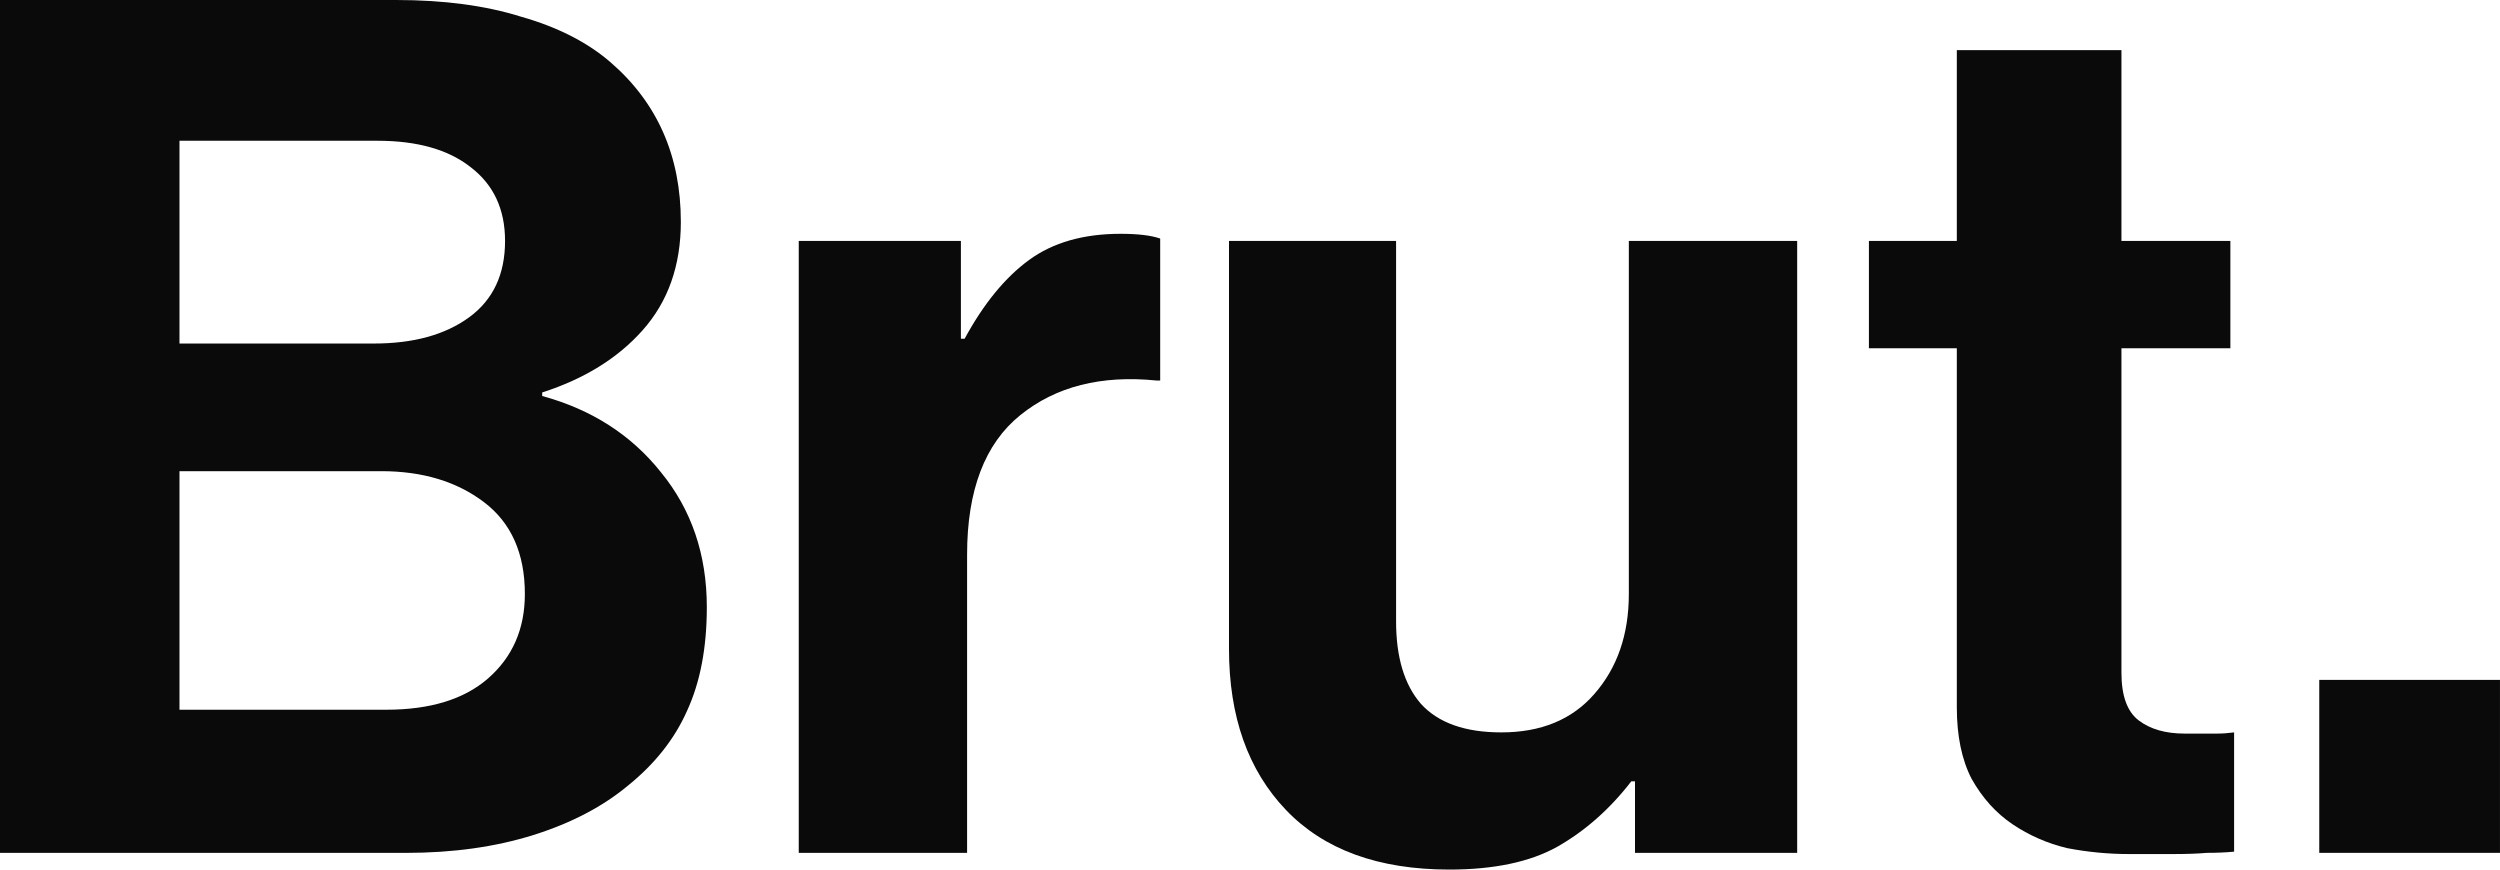 <svg width="92" height="32" viewBox="0 0 92 32" fill="none" xmlns="http://www.w3.org/2000/svg">
<g id="Brut" clip-path="url(#clip0_863_15251)">
<g id="Brut.">
<path id="Vector" d="M0 0H14.577C16.339 0 17.872 0.205 19.178 0.615C20.515 0.995 21.608 1.551 22.458 2.283C24.189 3.775 25.055 5.736 25.055 8.165C25.055 9.774 24.584 11.106 23.643 12.159C22.732 13.183 21.502 13.944 19.953 14.442V14.573C21.775 15.071 23.233 16.007 24.326 17.383C25.45 18.758 26.011 20.412 26.011 22.343C26.011 23.835 25.768 25.108 25.282 26.162C24.827 27.186 24.113 28.093 23.142 28.883C22.2 29.674 21.031 30.288 19.634 30.727C18.237 31.166 16.673 31.386 14.942 31.386H0V0ZM6.605 26.118H14.213C15.822 26.118 17.068 25.738 17.948 24.977C18.859 24.187 19.315 23.148 19.315 21.86C19.315 20.368 18.814 19.241 17.812 18.48C16.809 17.719 15.549 17.339 14.031 17.339H6.605V26.118ZM13.757 12.642C15.215 12.642 16.384 12.32 17.265 11.676C18.146 11.033 18.586 10.096 18.586 8.867C18.586 7.696 18.161 6.789 17.311 6.145C16.491 5.502 15.352 5.18 13.894 5.18H6.605V12.642H13.757Z" fill="#0A0A0A"/>
<path id="Vector_2" d="M35.361 12.466H35.498C36.196 11.179 36.986 10.213 37.867 9.569C38.747 8.925 39.871 8.604 41.238 8.604C41.875 8.604 42.361 8.662 42.695 8.779V14.003H42.559C40.524 13.798 38.854 14.222 37.548 15.276C36.242 16.329 35.589 18.041 35.589 20.412V31.385H29.394V8.867H35.361V12.466Z" fill="#0A0A0A"/>
<path id="Vector_3" d="M60.168 31.386V28.752H60.032C59.242 29.776 58.331 30.581 57.298 31.166C56.296 31.722 54.975 32 53.335 32C50.723 32 48.719 31.268 47.322 29.805C45.925 28.342 45.227 26.367 45.227 23.879V8.867H51.376V22.87C51.376 24.187 51.68 25.196 52.287 25.898C52.925 26.601 53.912 26.952 55.248 26.952C56.706 26.952 57.845 26.484 58.665 25.547C59.515 24.582 59.941 23.352 59.941 21.86V8.867H66.136V31.386H60.168Z" fill="#0A0A0A"/>
<path id="Vector_4" d="M68.776 8.867H72.011V1.844H78.069V8.867H82.078V12.817H78.069V24.757C78.069 25.606 78.282 26.191 78.707 26.513C79.132 26.835 79.694 26.996 80.393 26.996H81.577C81.79 26.996 82.002 26.981 82.215 26.952V31.341C81.911 31.371 81.577 31.385 81.213 31.385C80.879 31.415 80.469 31.429 79.983 31.429C79.497 31.429 78.95 31.429 78.343 31.429C77.584 31.429 76.824 31.356 76.065 31.21C75.336 31.034 74.668 30.741 74.061 30.332C73.453 29.922 72.952 29.366 72.557 28.664C72.193 27.962 72.011 27.084 72.011 26.03V12.817H68.776V8.867Z" fill="#0A0A0A"/>
<path id="Vector_5" d="M85.349 25.02H91.999V31.385H85.349V25.02Z" fill="#0A0A0A"/>
</g>
</g>
<defs>
<clipPath id="clip0_863_15251">
<rect width="92" height="32" fill="white"/>
</clipPath>
</defs>
</svg>
